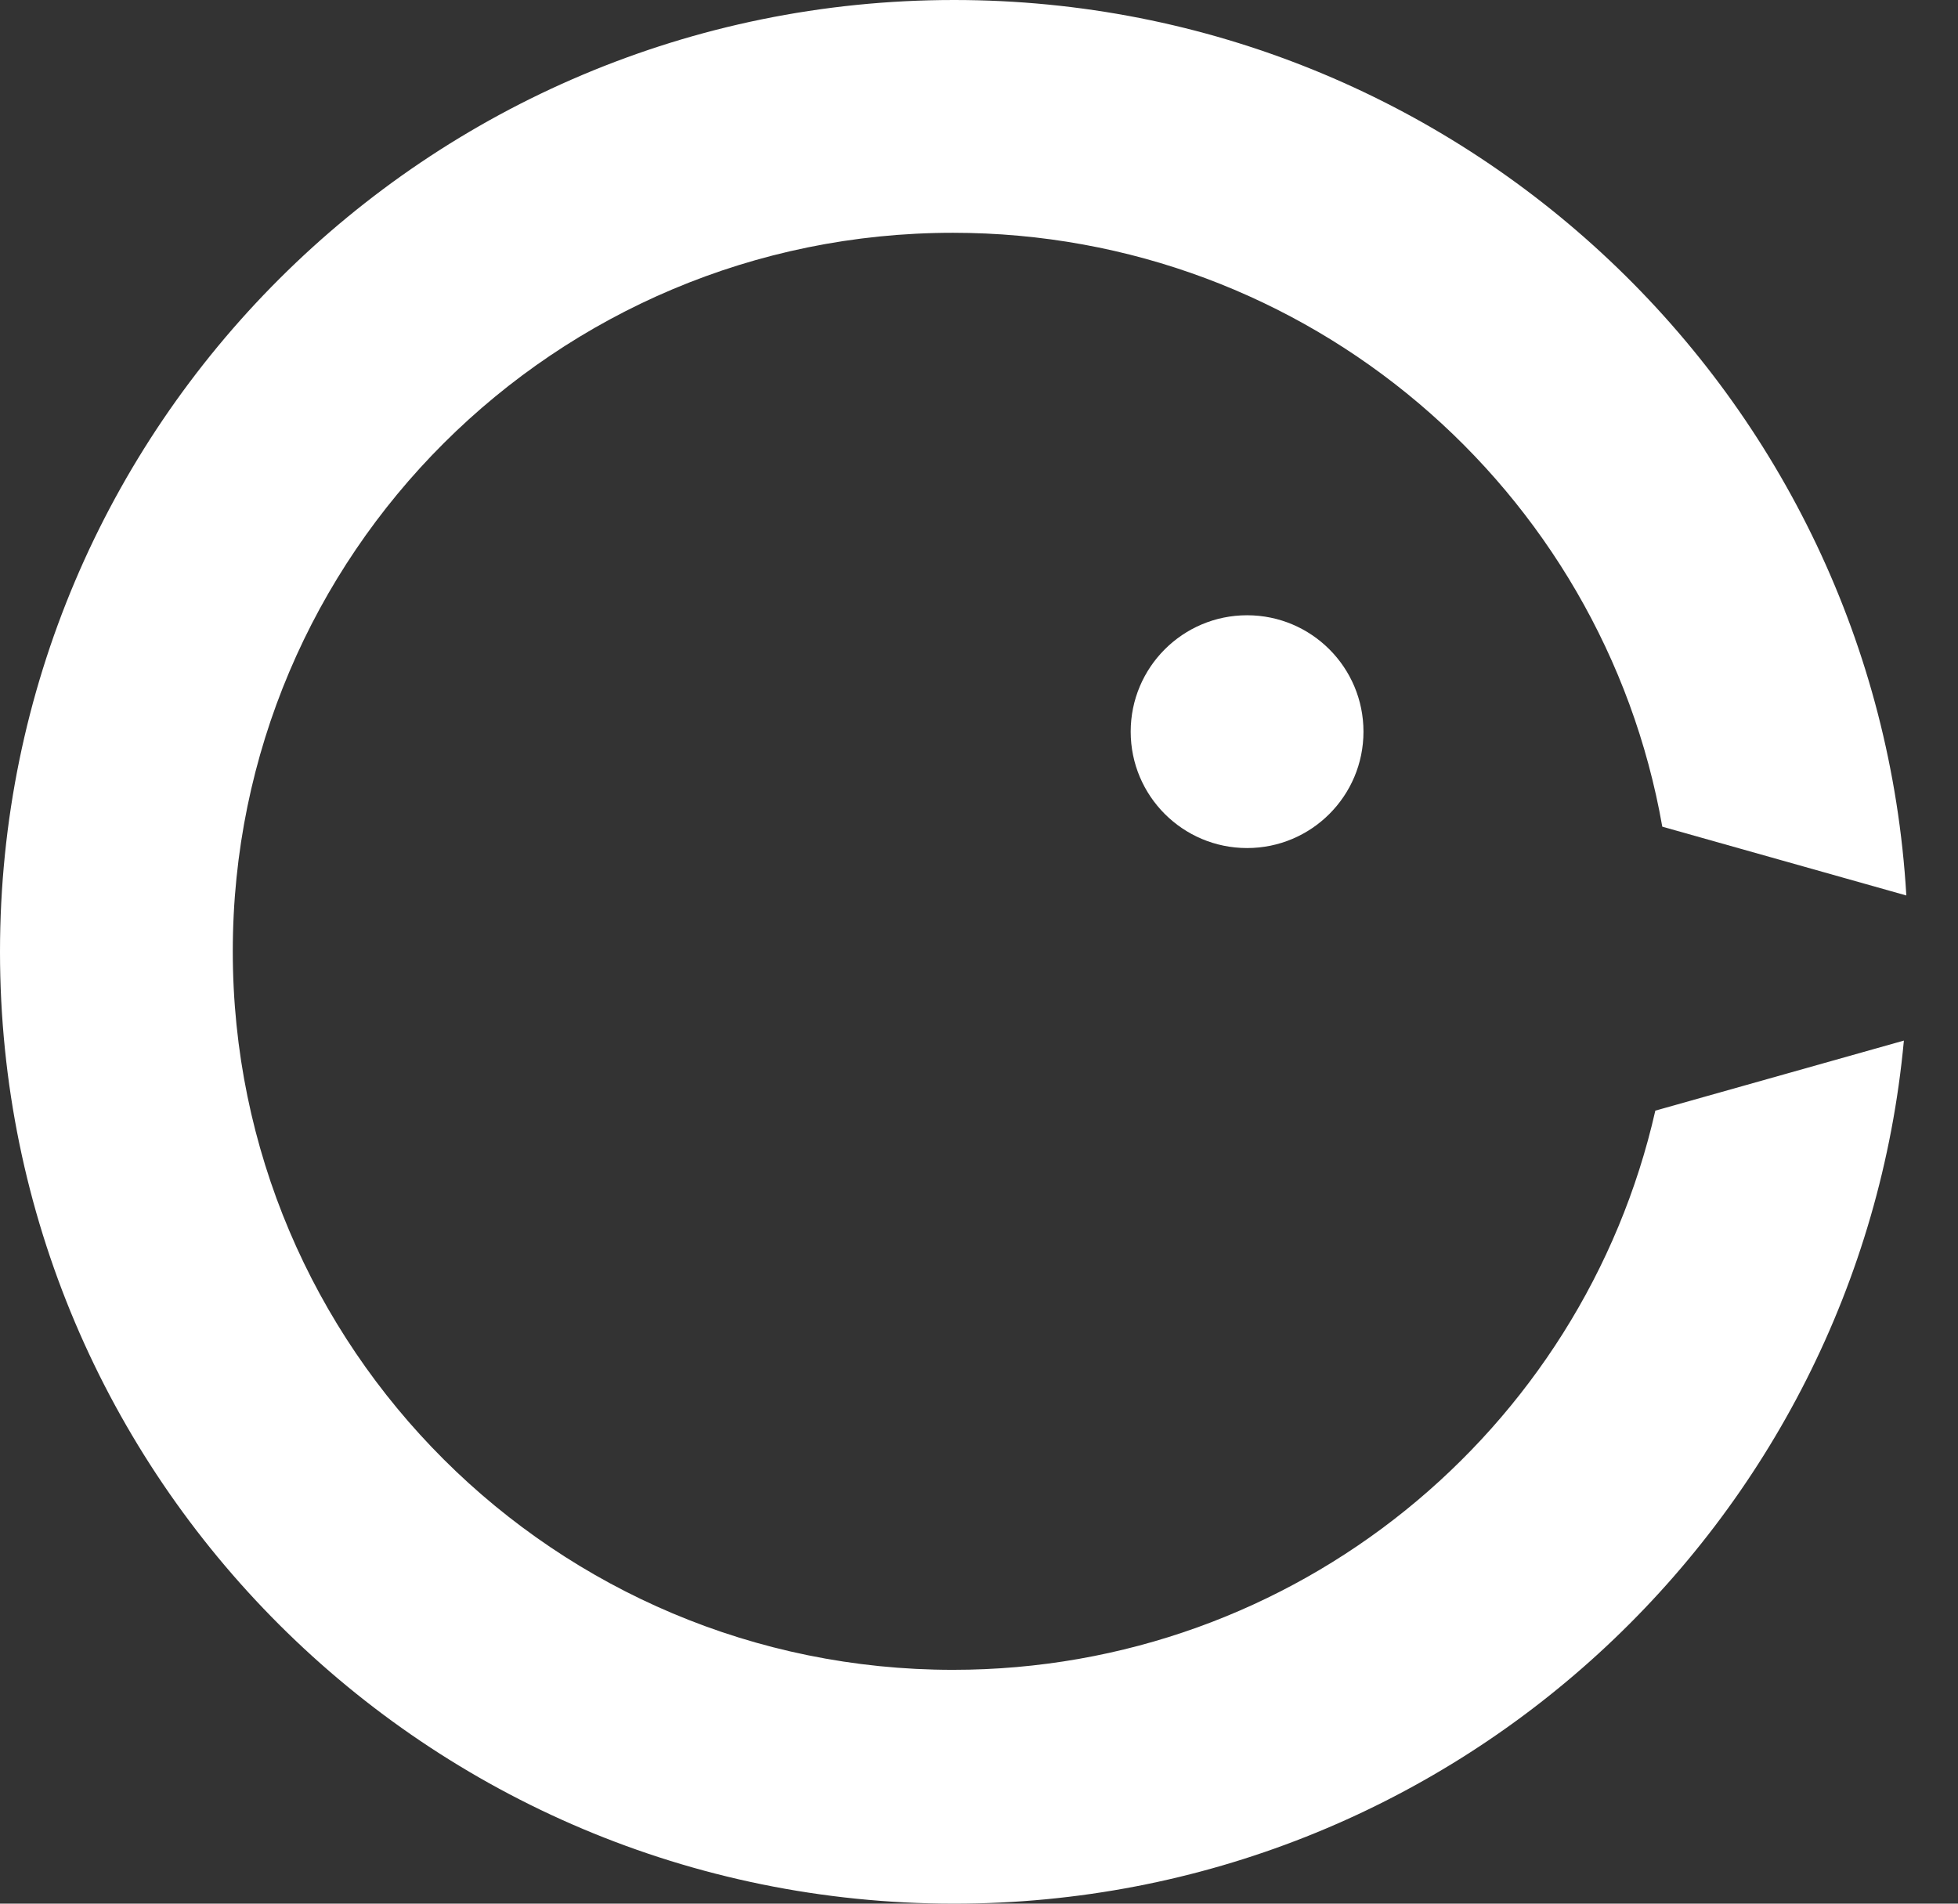 <?xml version="1.0" encoding="UTF-8"?>
<svg xmlns="http://www.w3.org/2000/svg" xmlns:xlink="http://www.w3.org/1999/xlink" width="36px" height="35px" viewBox="0 0 36 35" version="1.1">
  <rect x="0" y="0" width="36" height="35" fill="#333333" stroke="none"/>
  <title>Group 46</title>
  <defs>
    <path d="M0,17.5 C0,27.165 7.853,35 17.54,35 L17.54,35 C26.676,35 34.18,28.031 35.005,19.132 L35.005,19.132 L30.435,20.42 C29.1,26.306 23.825,30.701 17.521,30.701 L17.521,30.701 C10.208,30.701 4.28,24.787 4.28,17.491 L4.28,17.491 C4.28,10.195 10.208,4.28 17.521,4.28 L17.521,4.28 C24.05,4.28 29.476,8.995 30.563,15.199 L30.563,15.199 L35.05,16.464 C34.512,7.282 26.879,0 17.54,0 L17.54,0 C7.853,0 0,7.835 0,17.5 L0,17.5 Z" id="path-1"></path>
    <path d="M20.789,13.452 C20.789,14.634 21.747,15.592 22.929,15.592 L22.929,15.592 C24.111,15.592 25.069,14.634 25.069,13.452 L25.069,13.452 C25.069,12.27 24.111,11.312 22.929,11.312 L22.929,11.312 C21.747,11.312 20.789,12.27 20.789,13.452 L20.789,13.452 Z" id="path-3"></path>
  </defs>
  <g id="Home" stroke="none" stroke-width="1" fill="none" fill-rule="evenodd">
    <g id="Group-50-Copy-3" transform="translate(-1135, -1284)">
      <g id="Group-46" transform="translate(1135, 1284)">
        <mask id="mask-2" fill="white">
          <use xlink:href="#path-1"></use>
        </mask>
        <use id="Clip-17" fill="#FFFFFF" xlink:href="#path-1"></use>
        <mask id="mask-4" fill="white">
          <use xlink:href="#path-3"></use>
        </mask>
        <use id="Clip-20" fill="#FFFFFF" xlink:href="#path-3"></use>
      </g>
    </g>
  </g>
</svg>
